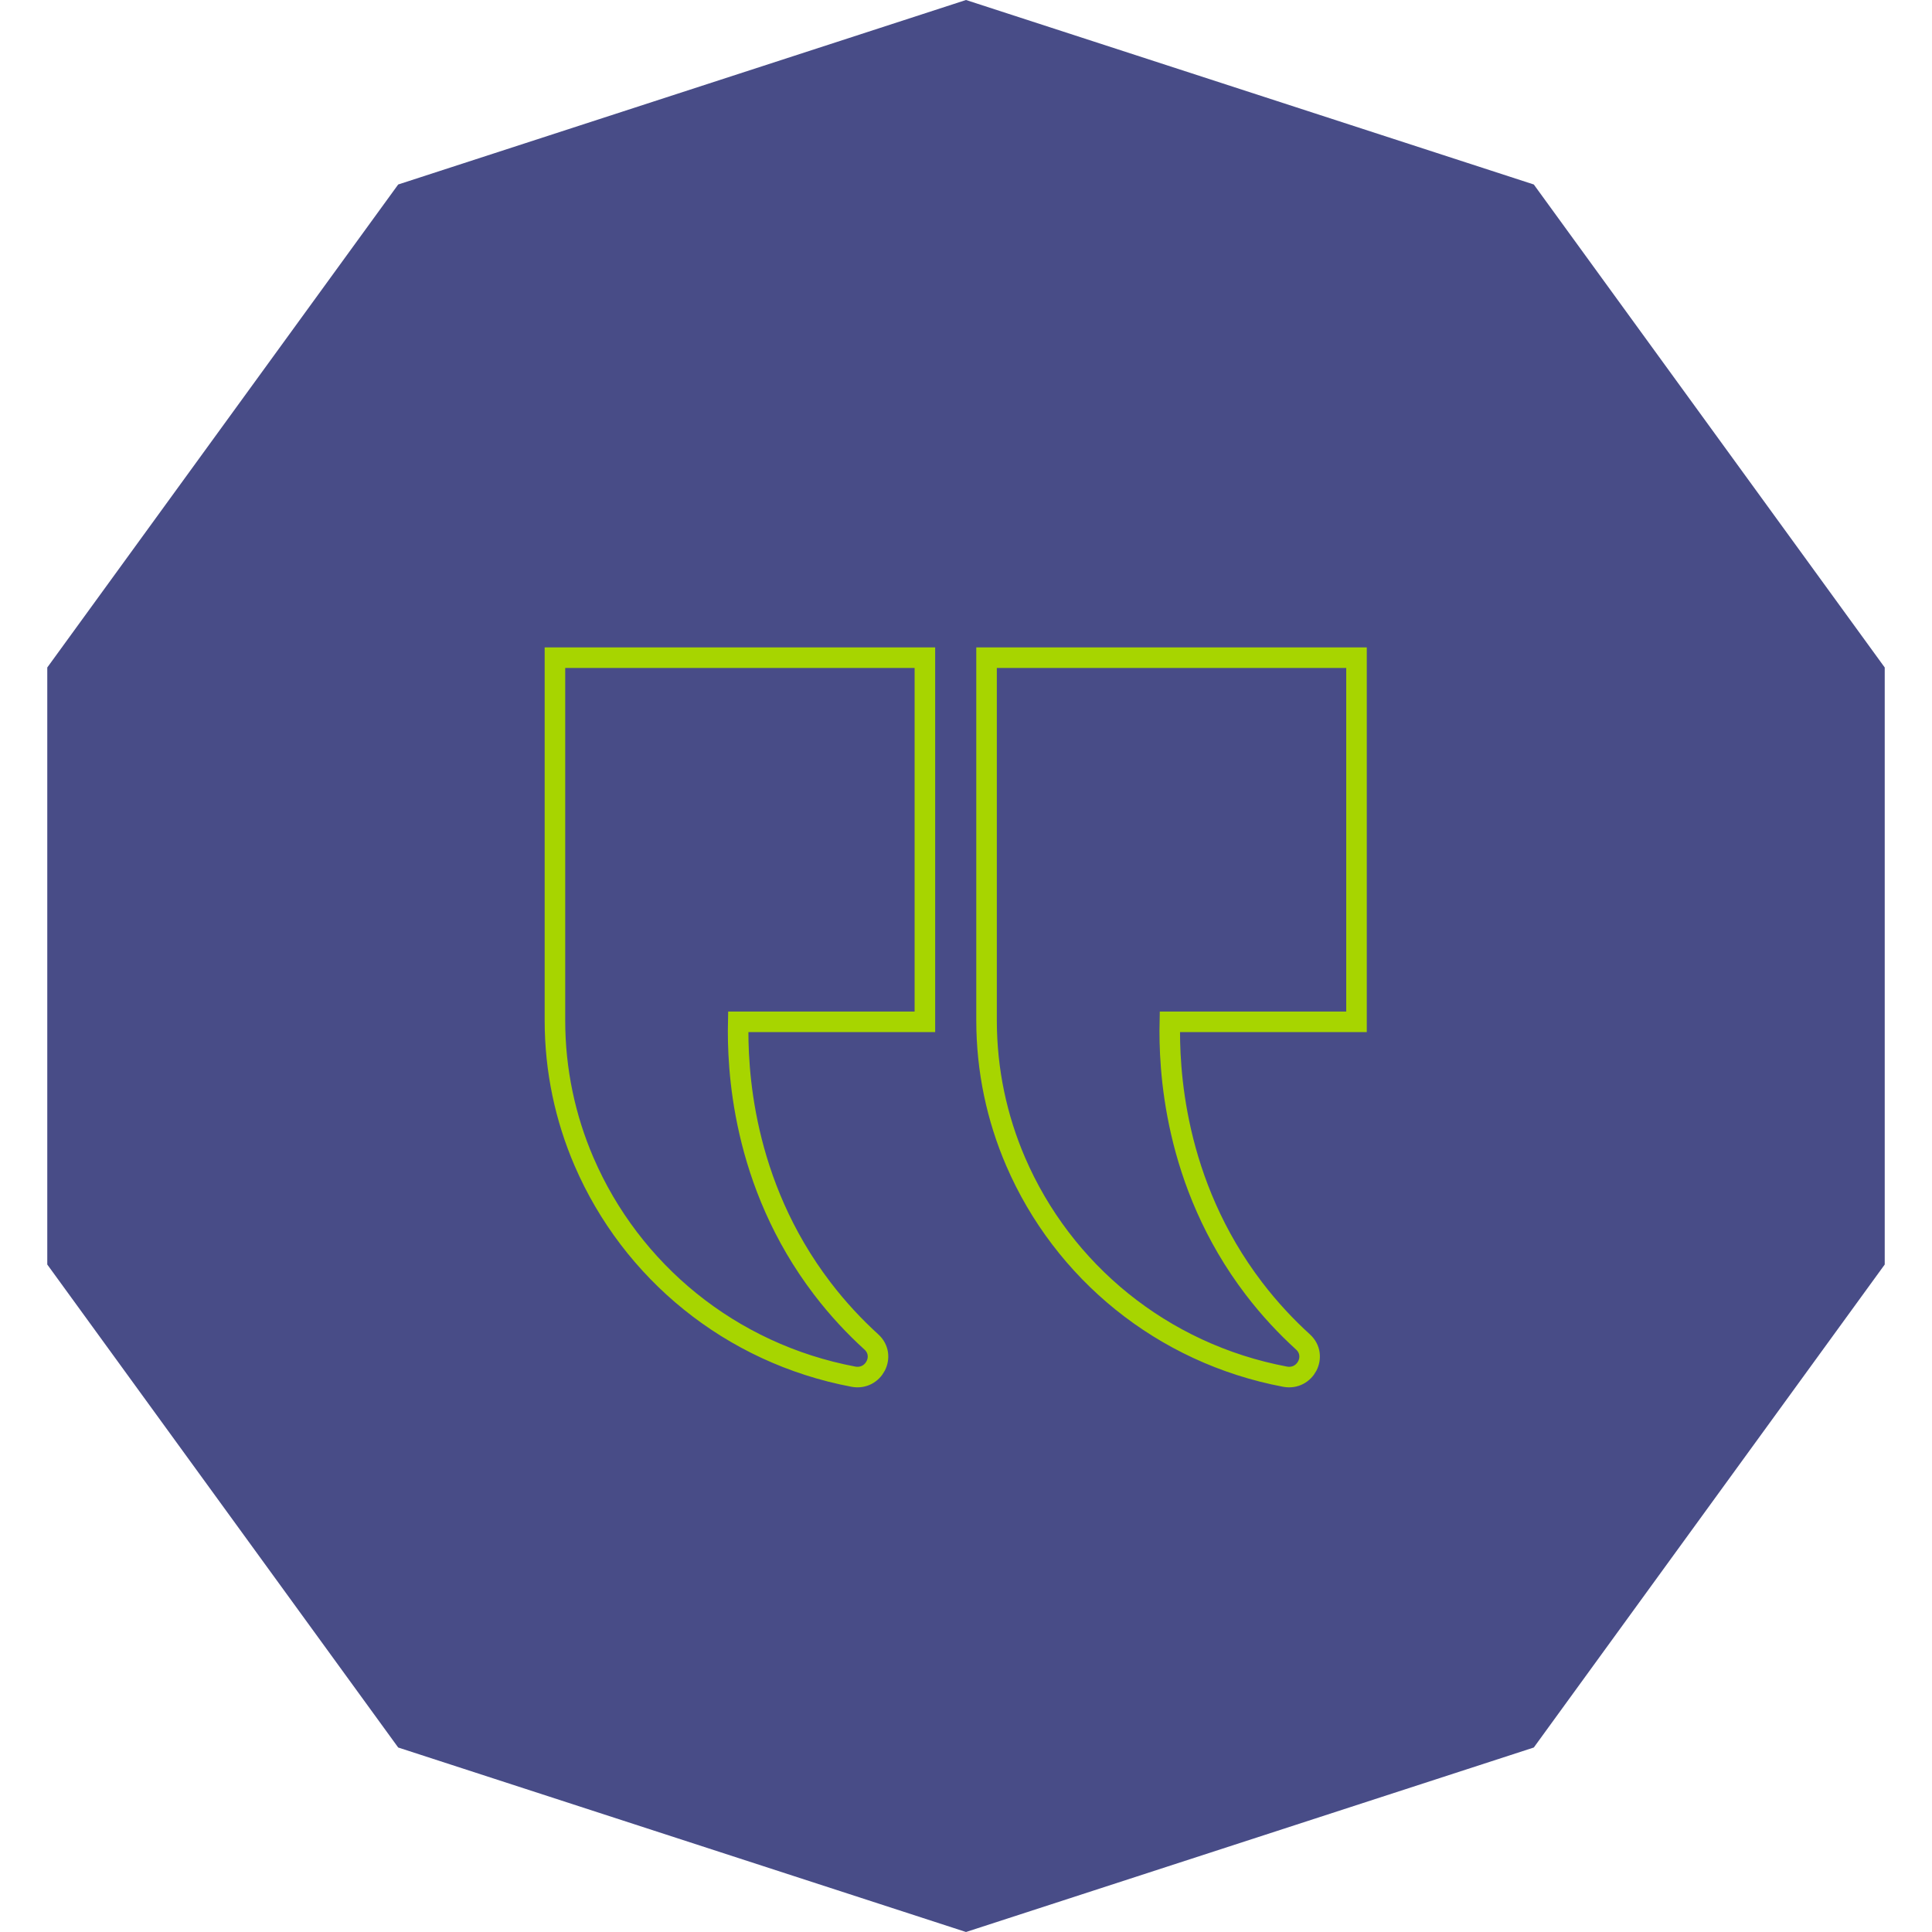 <?xml version="1.0" encoding="UTF-8"?>
<svg width="94px" height="94px" viewBox="0 0 94 94" version="1.1" xmlns="http://www.w3.org/2000/svg" xmlns:xlink="http://www.w3.org/1999/xlink">
    <title>quote</title>
    <defs>
        <polygon id="path-1" points="47 0 74.626 8.976 91.7 32.476 91.7 61.524 74.626 85.024 47 94 19.374 85.024 2.3 61.524 2.3 32.476 19.374 8.976"></polygon>
    </defs>
    <g id="4.0-careers-&amp;-culture" stroke="none" stroke-width="1" fill="none" fill-rule="evenodd">
        <g id="4.0-careers-&amp;-culture-v2" transform="translate(-753, -2510)">
            <g id="testimonials" transform="translate(0, 1983)">
                <g id="quotes" transform="translate(95, 457)">
                    <g id="quote" transform="translate(658, 70)">
                        <mask id="mask-2" fill="white">
                            <use xlink:href="#path-1"></use>
                        </mask>
                        <use id="Polygon" fill="#484C87" transform="translate(47, 47) rotate(-360) translate(-47, -47) " xlink:href="#path-1"></use>
                        <g id="Group-10-Copy" mask="url(#mask-2)" stroke="#A7D500">
                            <g transform="translate(46.5, 49.5) scale(-1, 1) translate(-46.5, -49.5) translate(27, 32)">
                                <path d="M18,0 L18,17.646 C18,20.084 17.495,22.407 16.585,24.519 C14.284,29.856 9.461,33.852 3.479,34.981 C2.491,35.167 1.867,33.964 2.604,33.292 C3.403,32.565 4.218,31.705 4.991,30.692 C8.936,25.526 9.128,19.89 9.082,17.717 L0,17.717 L0,0 L18,0 Z" id="Fill-1"></path>
                                <path d="M39,0 L39,17.646 C39,20.084 38.495,22.407 37.585,24.519 C35.284,29.856 30.461,33.852 24.479,34.981 C23.491,35.167 22.867,33.964 23.604,33.292 C24.403,32.565 25.218,31.705 25.991,30.692 C29.936,25.526 30.128,19.89 30.082,17.717 L21,17.717 L21,0 L39,0 Z" id="Fill-3"></path>
                            </g>
                        </g>
                    </g>
                </g>
            </g>
        </g>
    </g>
</svg>
